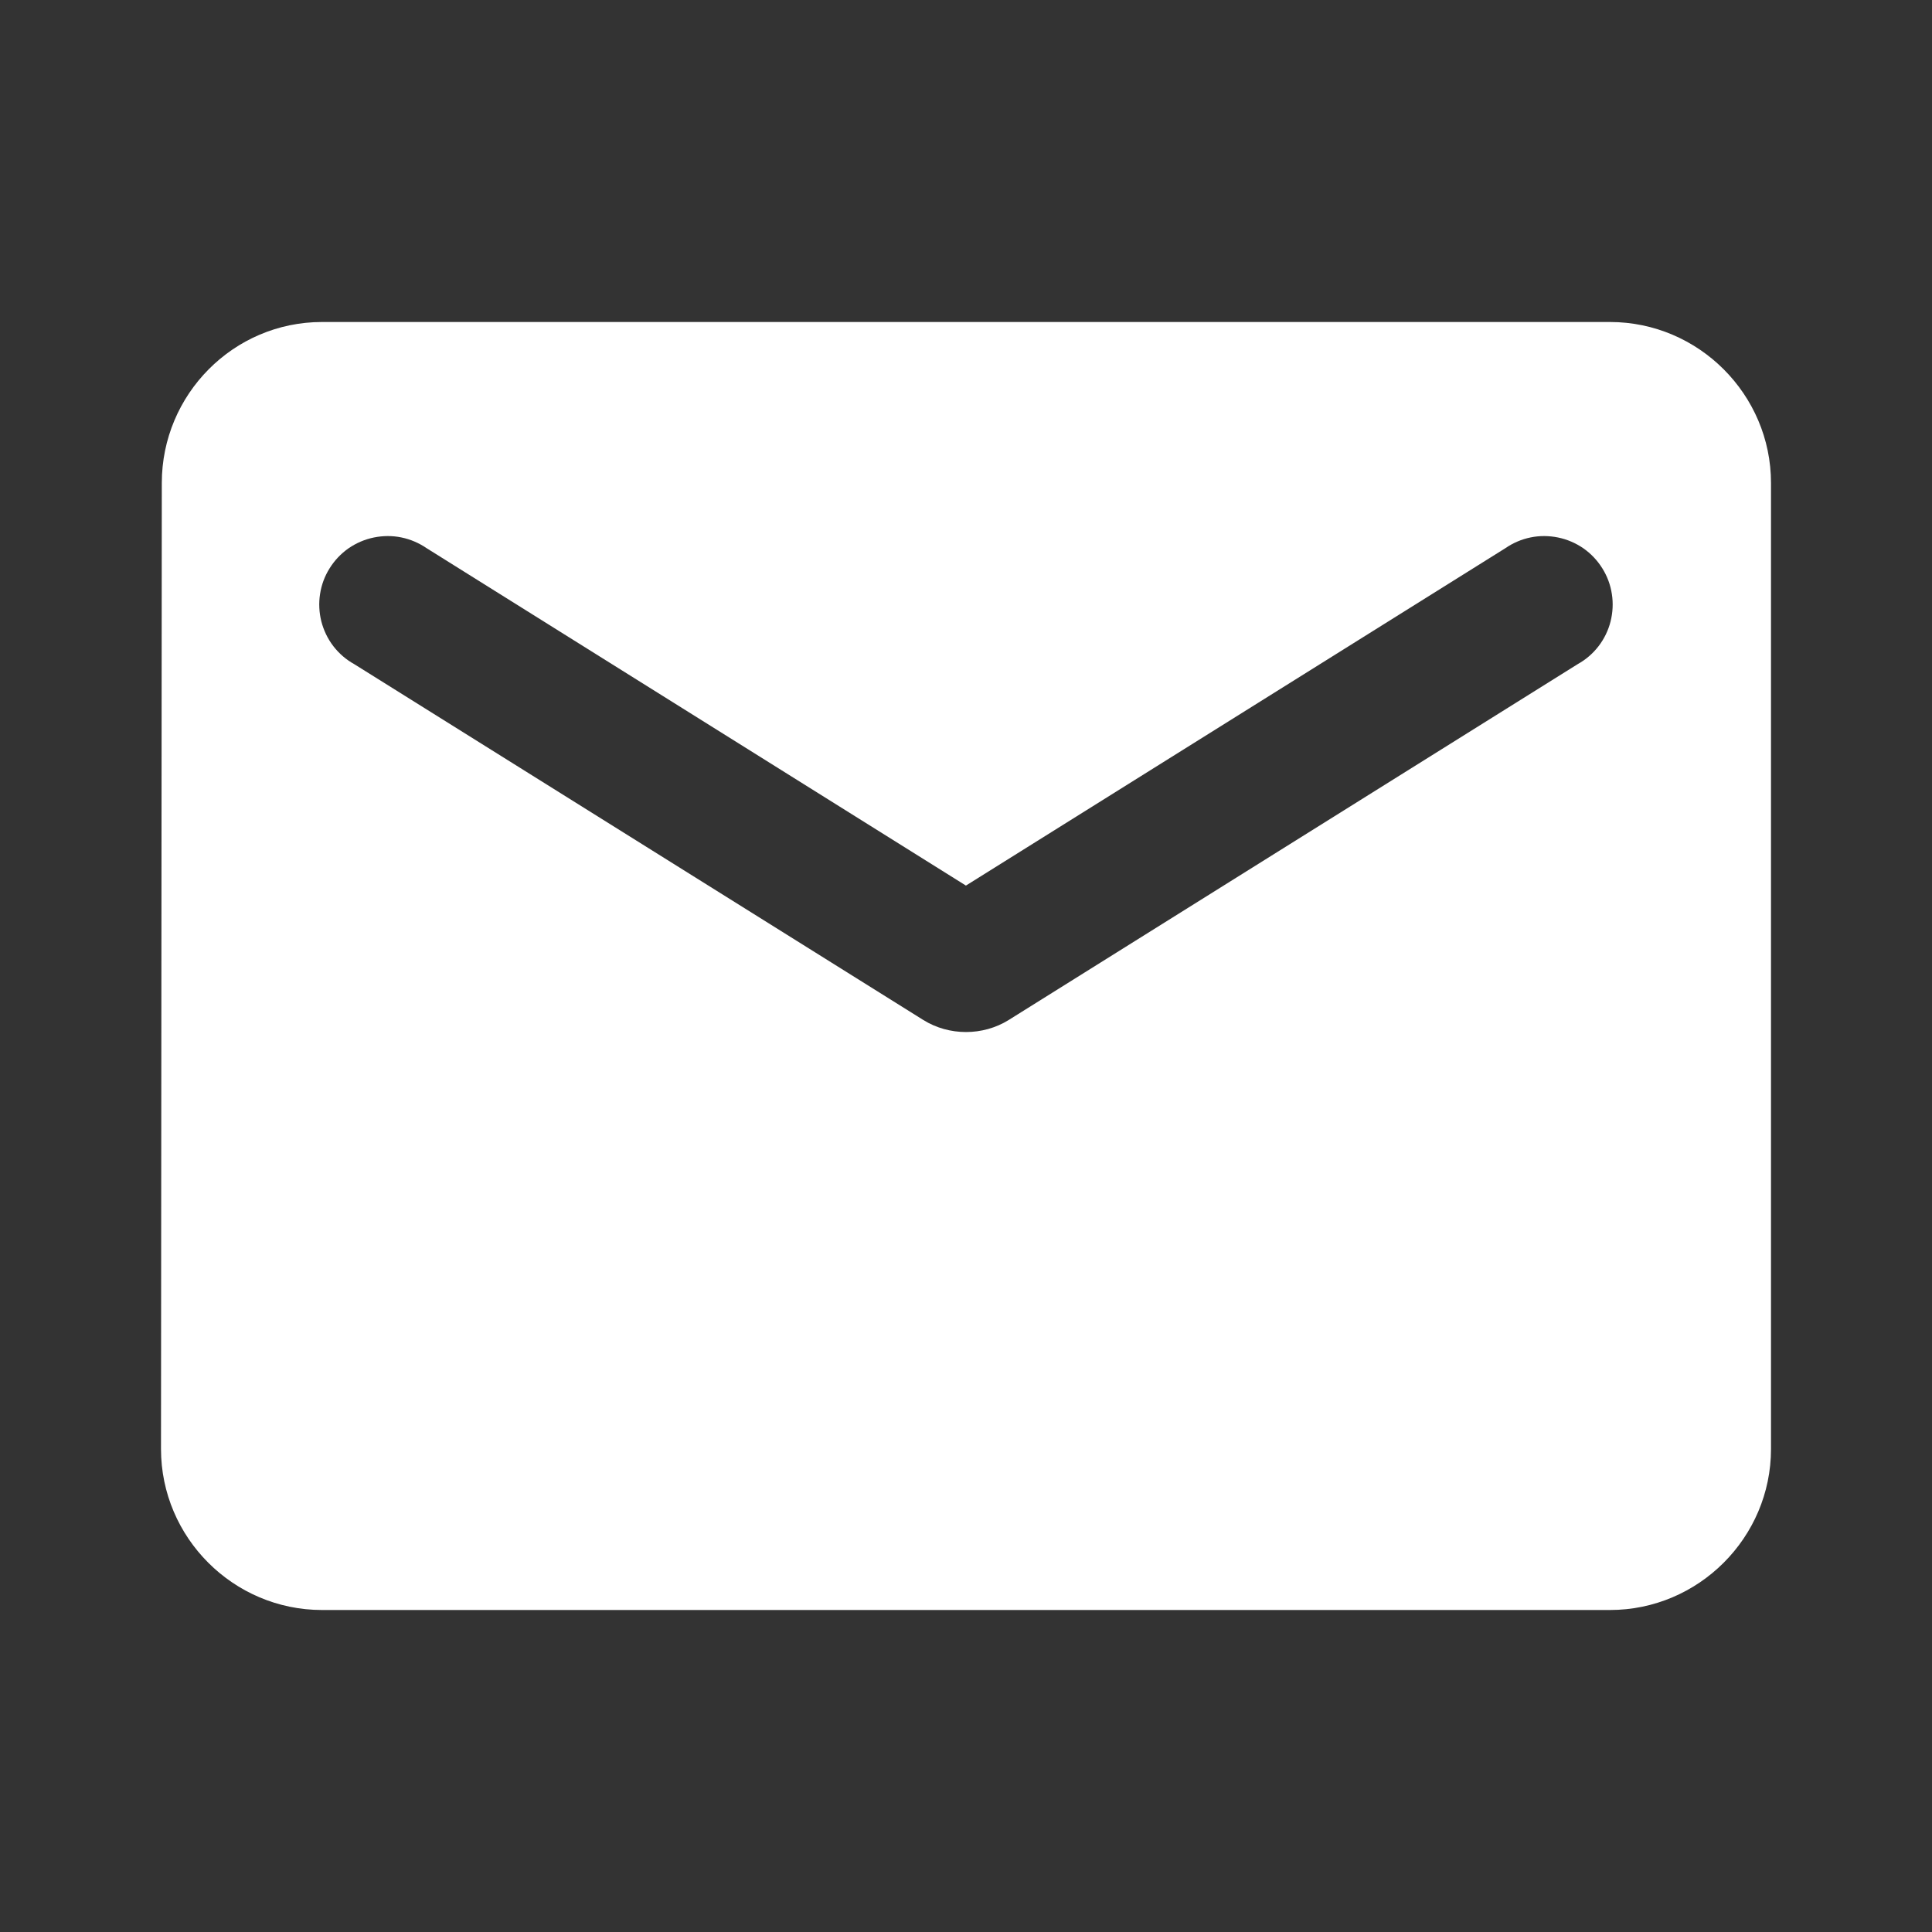 <svg width="24" height="24" viewBox="0 0 24 24" fill="none" xmlns="http://www.w3.org/2000/svg">
<rect x="0" y="0" width="24" height="24" fill="#333333" stroke="none"/>
<path d="M20 4H4C2.9 4 2.01 4.9 2.01 6L2 18C2 19.101 2.9 20 4 20H20C21.099 20 22 19.101 22 18V6C22 4.9 21.099 4 20 4ZM19.599 8.25L12.53 12.671C12.21 12.87 11.79 12.87 11.47 12.671L4.4 8.25C4.299 8.194 4.211 8.118 4.141 8.027C4.071 7.936 4.021 7.831 3.992 7.72C3.964 7.608 3.958 7.492 3.976 7.379C3.993 7.265 4.034 7.156 4.095 7.059C4.156 6.961 4.236 6.877 4.33 6.811C4.425 6.746 4.531 6.7 4.644 6.677C4.757 6.654 4.873 6.653 4.985 6.676C5.098 6.699 5.205 6.745 5.3 6.81L11.999 11.001L18.7 6.81C18.794 6.745 18.901 6.699 19.014 6.676C19.126 6.653 19.242 6.654 19.355 6.677C19.468 6.7 19.574 6.746 19.669 6.811C19.763 6.877 19.843 6.961 19.904 7.059C19.965 7.156 20.006 7.265 20.023 7.379C20.041 7.492 20.035 7.608 20.007 7.72C19.979 7.831 19.928 7.936 19.858 8.027C19.788 8.118 19.7 8.194 19.599 8.25Z" fill="white"/>
</svg>
